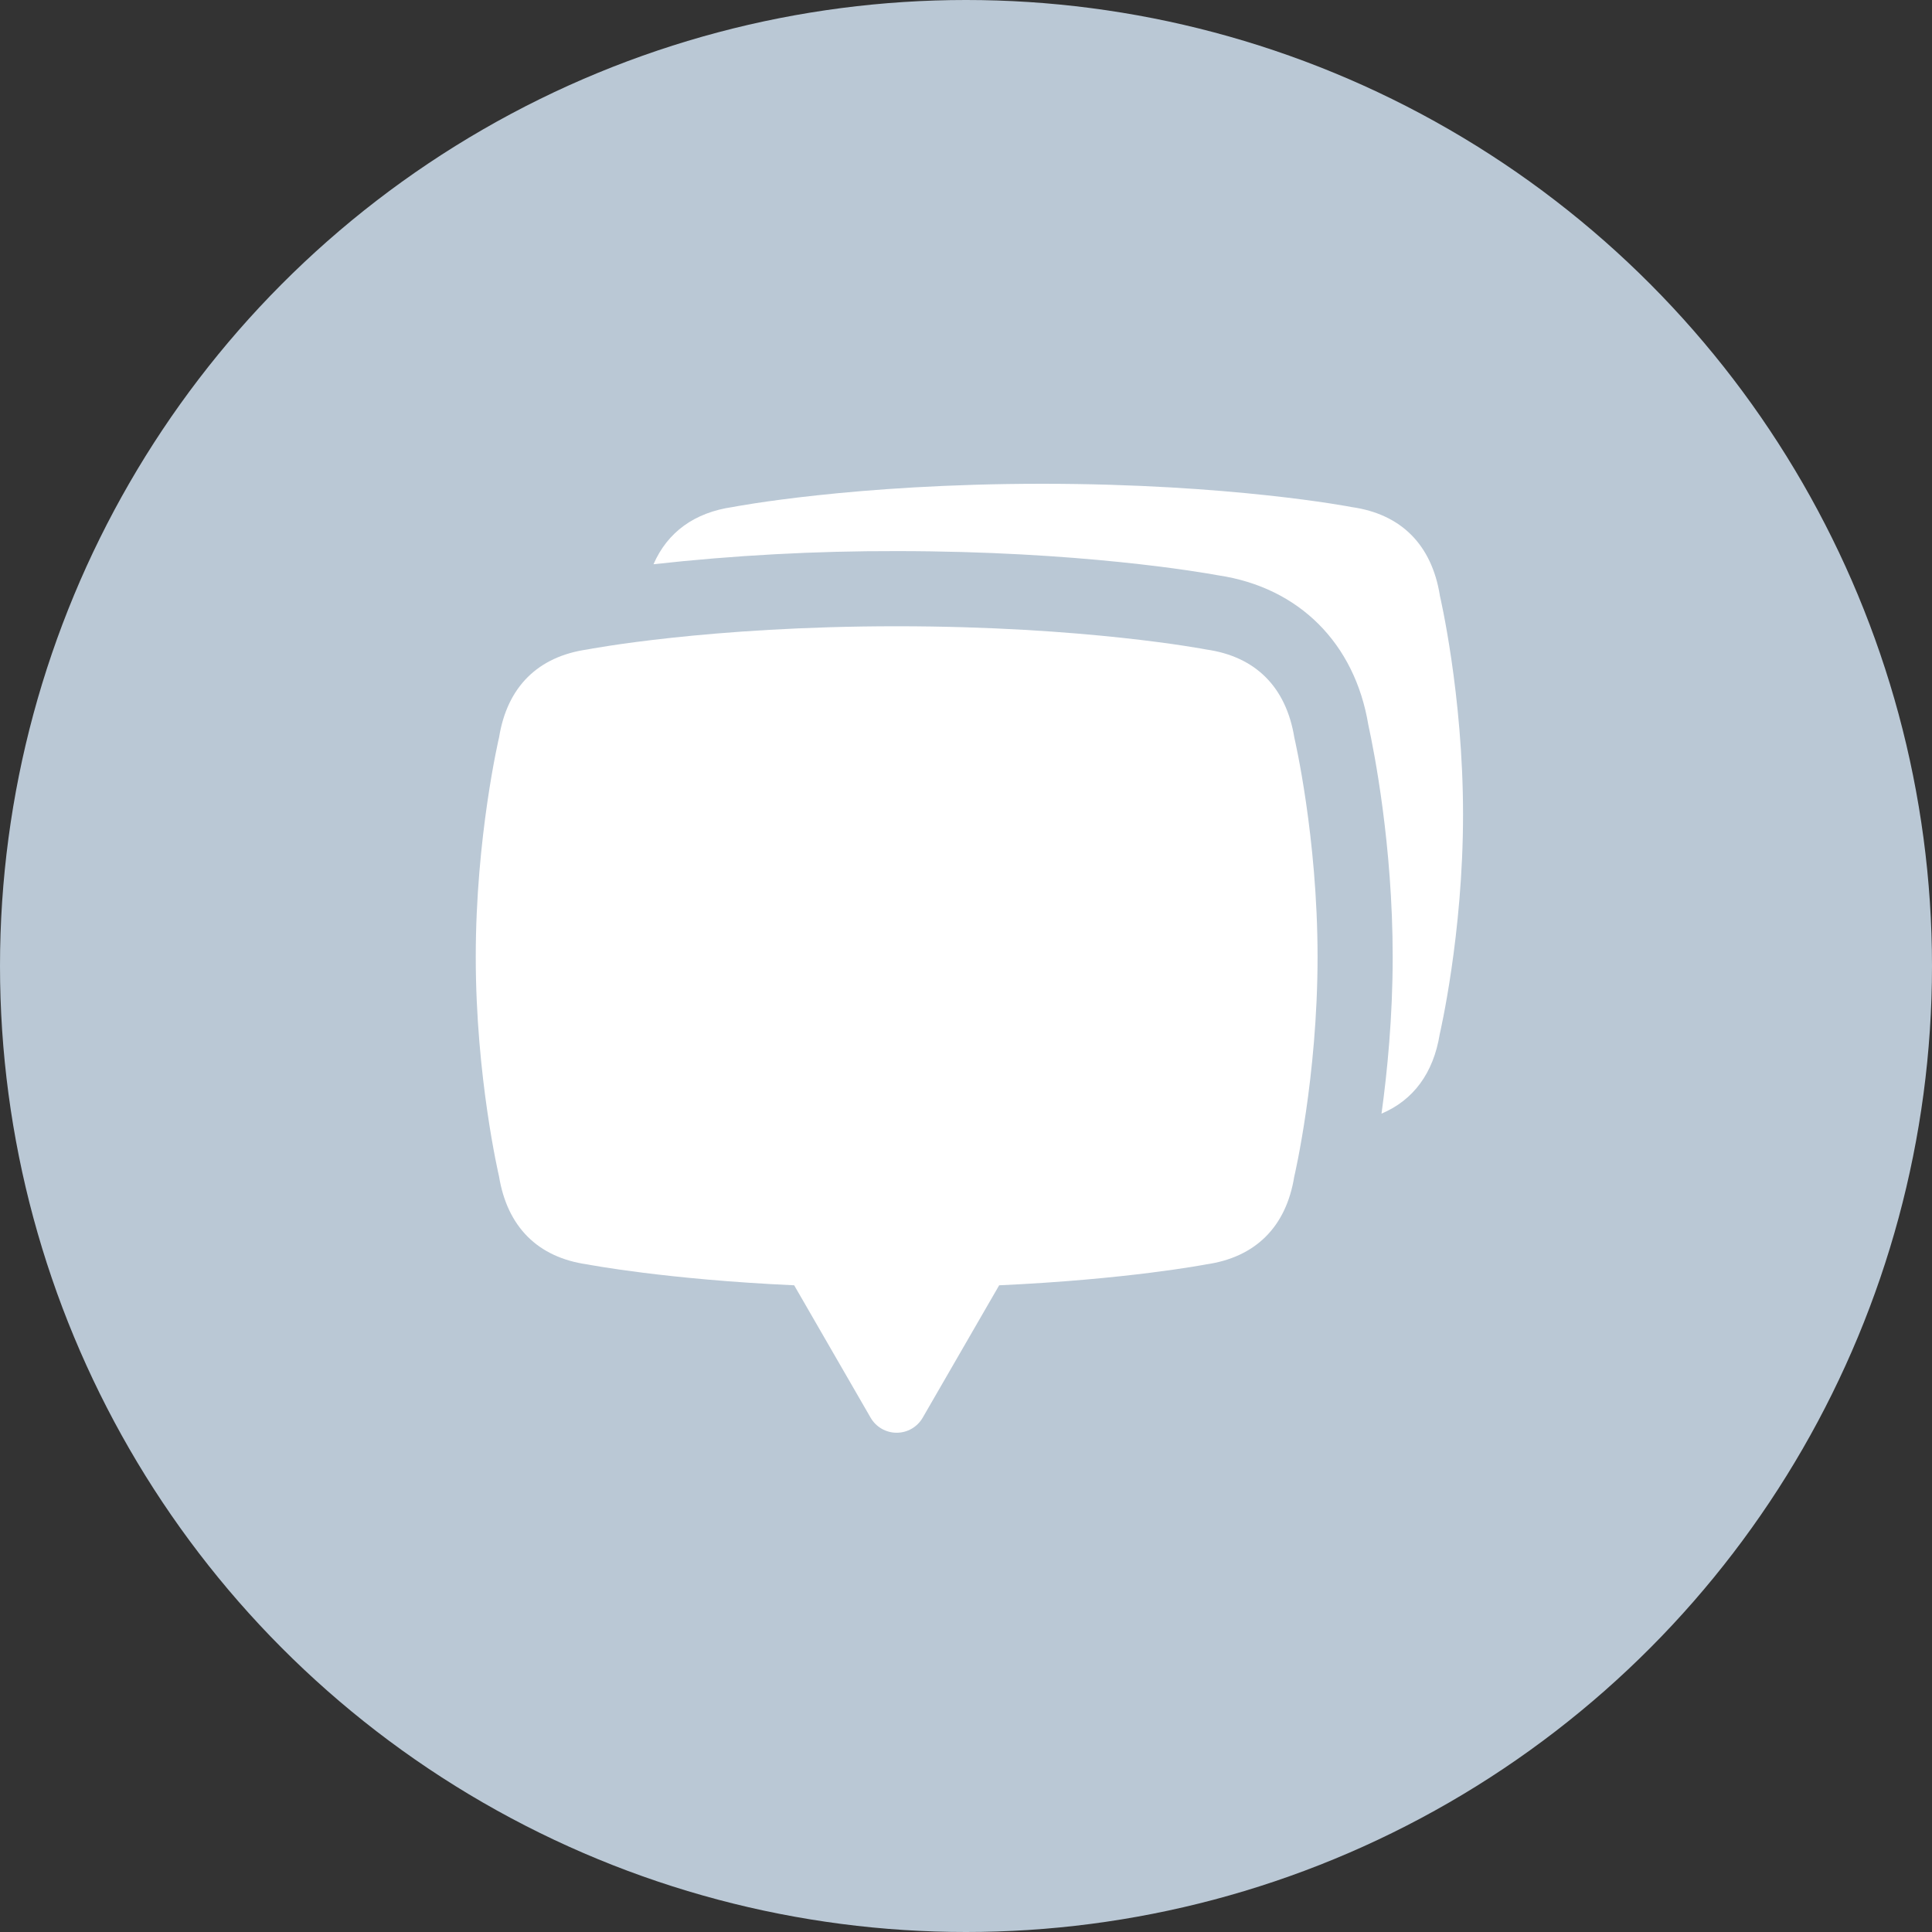 <svg width="60" height="60" viewBox="0 0 60 60" fill="none" xmlns="http://www.w3.org/2000/svg">
<rect x="0" y="0" width="60" height="60" fill="#333333" stroke="none"/>
<circle cx="30" cy="30" r="30" fill="#BAC8D5"/>
<g clip-path="url(#clip0_5827_43314)">
<path fill-rule="evenodd" clip-rule="evenodd" d="M40.198 22.913C39.943 21.337 38.992 20.388 37.462 20.171C37.425 20.163 33.697 19.449 27.846 19.449C21.997 19.449 18.268 20.163 18.244 20.169C16.701 20.388 15.751 21.337 15.5 22.896C15.492 22.926 14.775 25.988 14.775 29.719C14.775 33.449 15.492 36.511 15.496 36.524C15.751 38.1 16.701 39.049 18.232 39.266C18.262 39.272 20.68 39.735 24.664 39.916L27.038 44.028C27.12 44.17 27.238 44.288 27.38 44.37C27.522 44.452 27.683 44.495 27.846 44.495C28.01 44.495 28.171 44.452 28.313 44.37C28.455 44.288 28.573 44.17 28.655 44.028L31.03 39.916C35.013 39.735 37.429 39.273 37.45 39.268C38.992 39.049 39.943 38.1 40.194 36.541C40.202 36.511 40.918 33.449 40.918 29.719C40.918 25.988 40.201 22.926 40.198 22.913Z" fill="white"/>
<path fill-rule="evenodd" clip-rule="evenodd" d="M44.716 18.489C44.461 16.914 43.511 15.965 41.98 15.748C41.943 15.739 38.215 15.024 32.364 15.024C26.515 15.024 22.787 15.739 22.761 15.745C21.564 15.915 20.729 16.529 20.295 17.523C22.802 17.245 25.323 17.109 27.845 17.115C33.516 17.115 37.289 17.767 37.843 17.869C40.339 18.243 42.075 19.975 42.495 22.513C42.676 23.34 43.251 26.248 43.251 29.719C43.251 31.577 43.084 33.282 42.904 34.585C43.893 34.167 44.516 33.328 44.712 32.117C44.718 32.087 45.436 29.025 45.436 25.294C45.436 21.564 44.718 18.502 44.714 18.488" fill="white"/>
</g>
<defs>
<clipPath id="clip0_5827_43314">
<rect width="32" height="30" fill="white" transform="translate(14 15)"/>
</clipPath>
</defs>
</svg>
